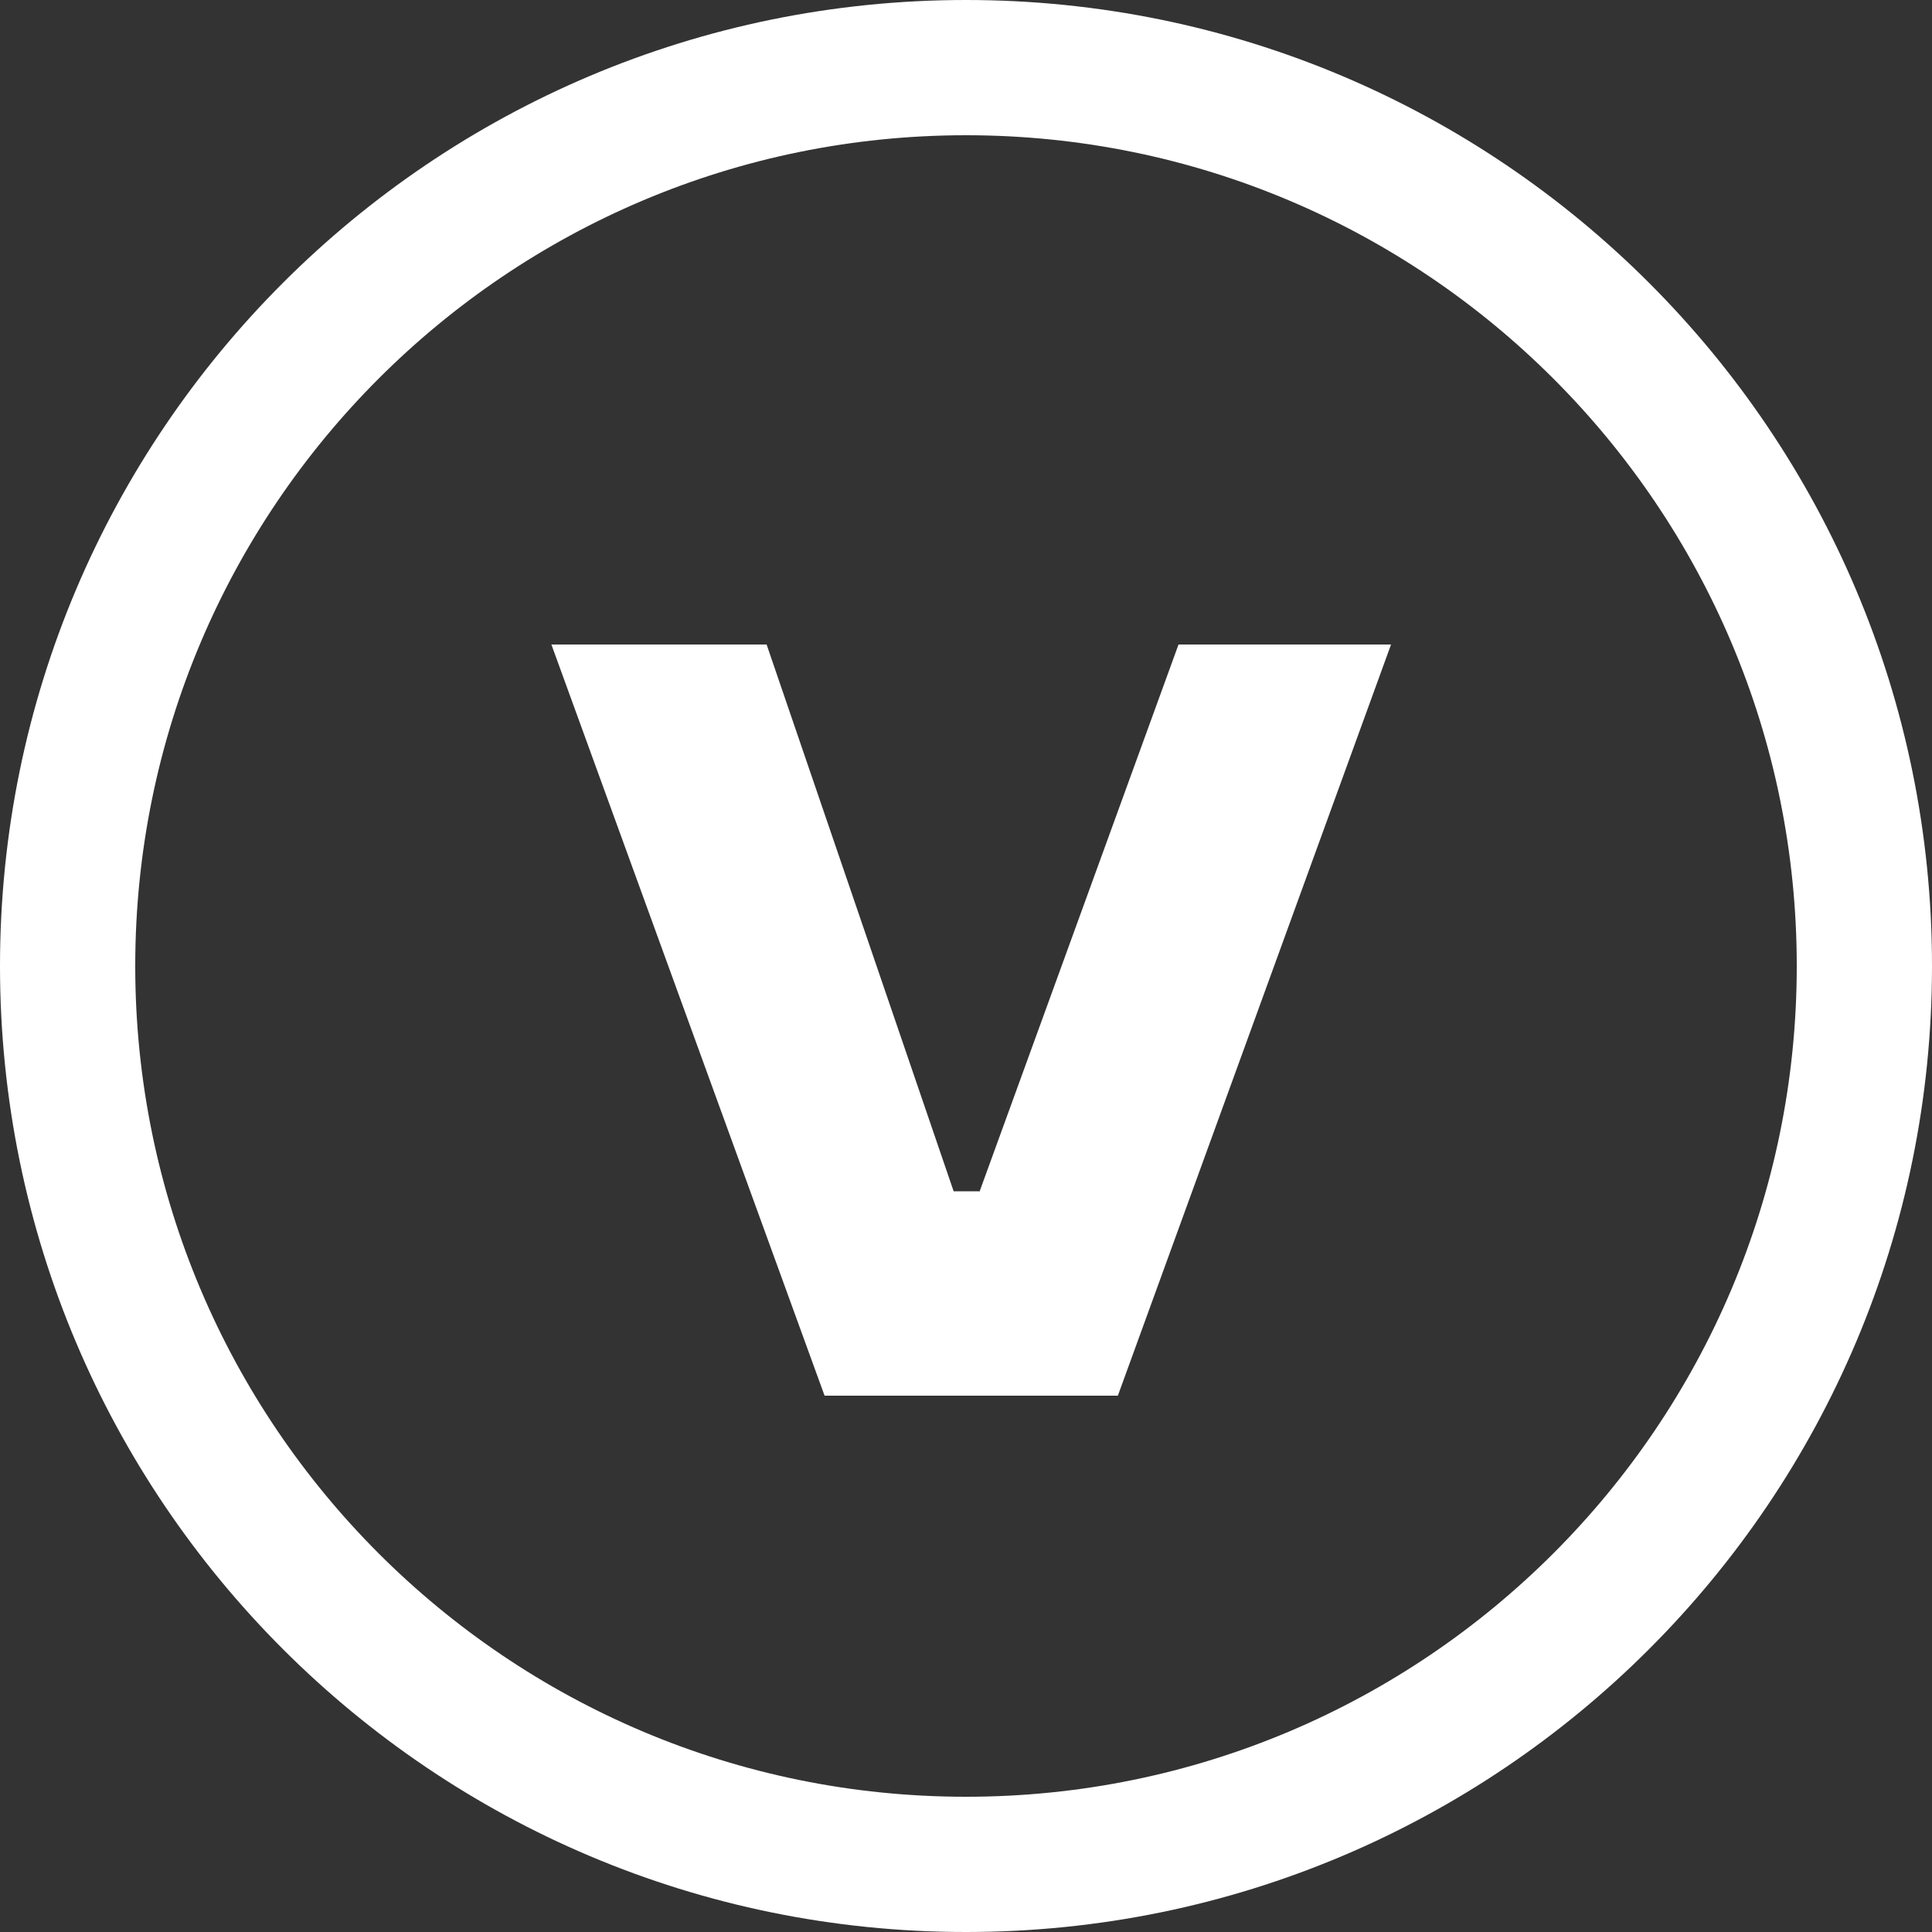 <?xml version="1.0" encoding="UTF-8"?>
<svg id="Camada_2" data-name="Camada 2" xmlns="http://www.w3.org/2000/svg" viewBox="0 0 50 50">
  <rect x="0" y="0" width="50" height="50" fill="#333333" stroke="none"/>
  <defs>
    <style>
      .cls-1 {
        fill: #fff;
      }
    </style>
  </defs>
  <g id="Camada_1-2" data-name="Camada 1">
    <g>
      <path class="cls-1" d="M25,0C11.19,0,0,11.19,0,25s11.19,25,25,25,25-11.19,25-25S38.81,0,25,0ZM25,46.5c-11.87,0-21.5-9.63-21.5-21.5S13.13,3.5,25,3.5s21.5,9.63,21.5,21.5-9.63,21.5-21.5,21.5Z"/>
      <path class="cls-1" d="M25.34,30.83q-.33,0-.66,0l-4.84-14.15h-5.57l7.07,19.44h7.59l7.07-19.44h-5.5l-5.15,14.16Z"/>
    </g>
  </g>
</svg>